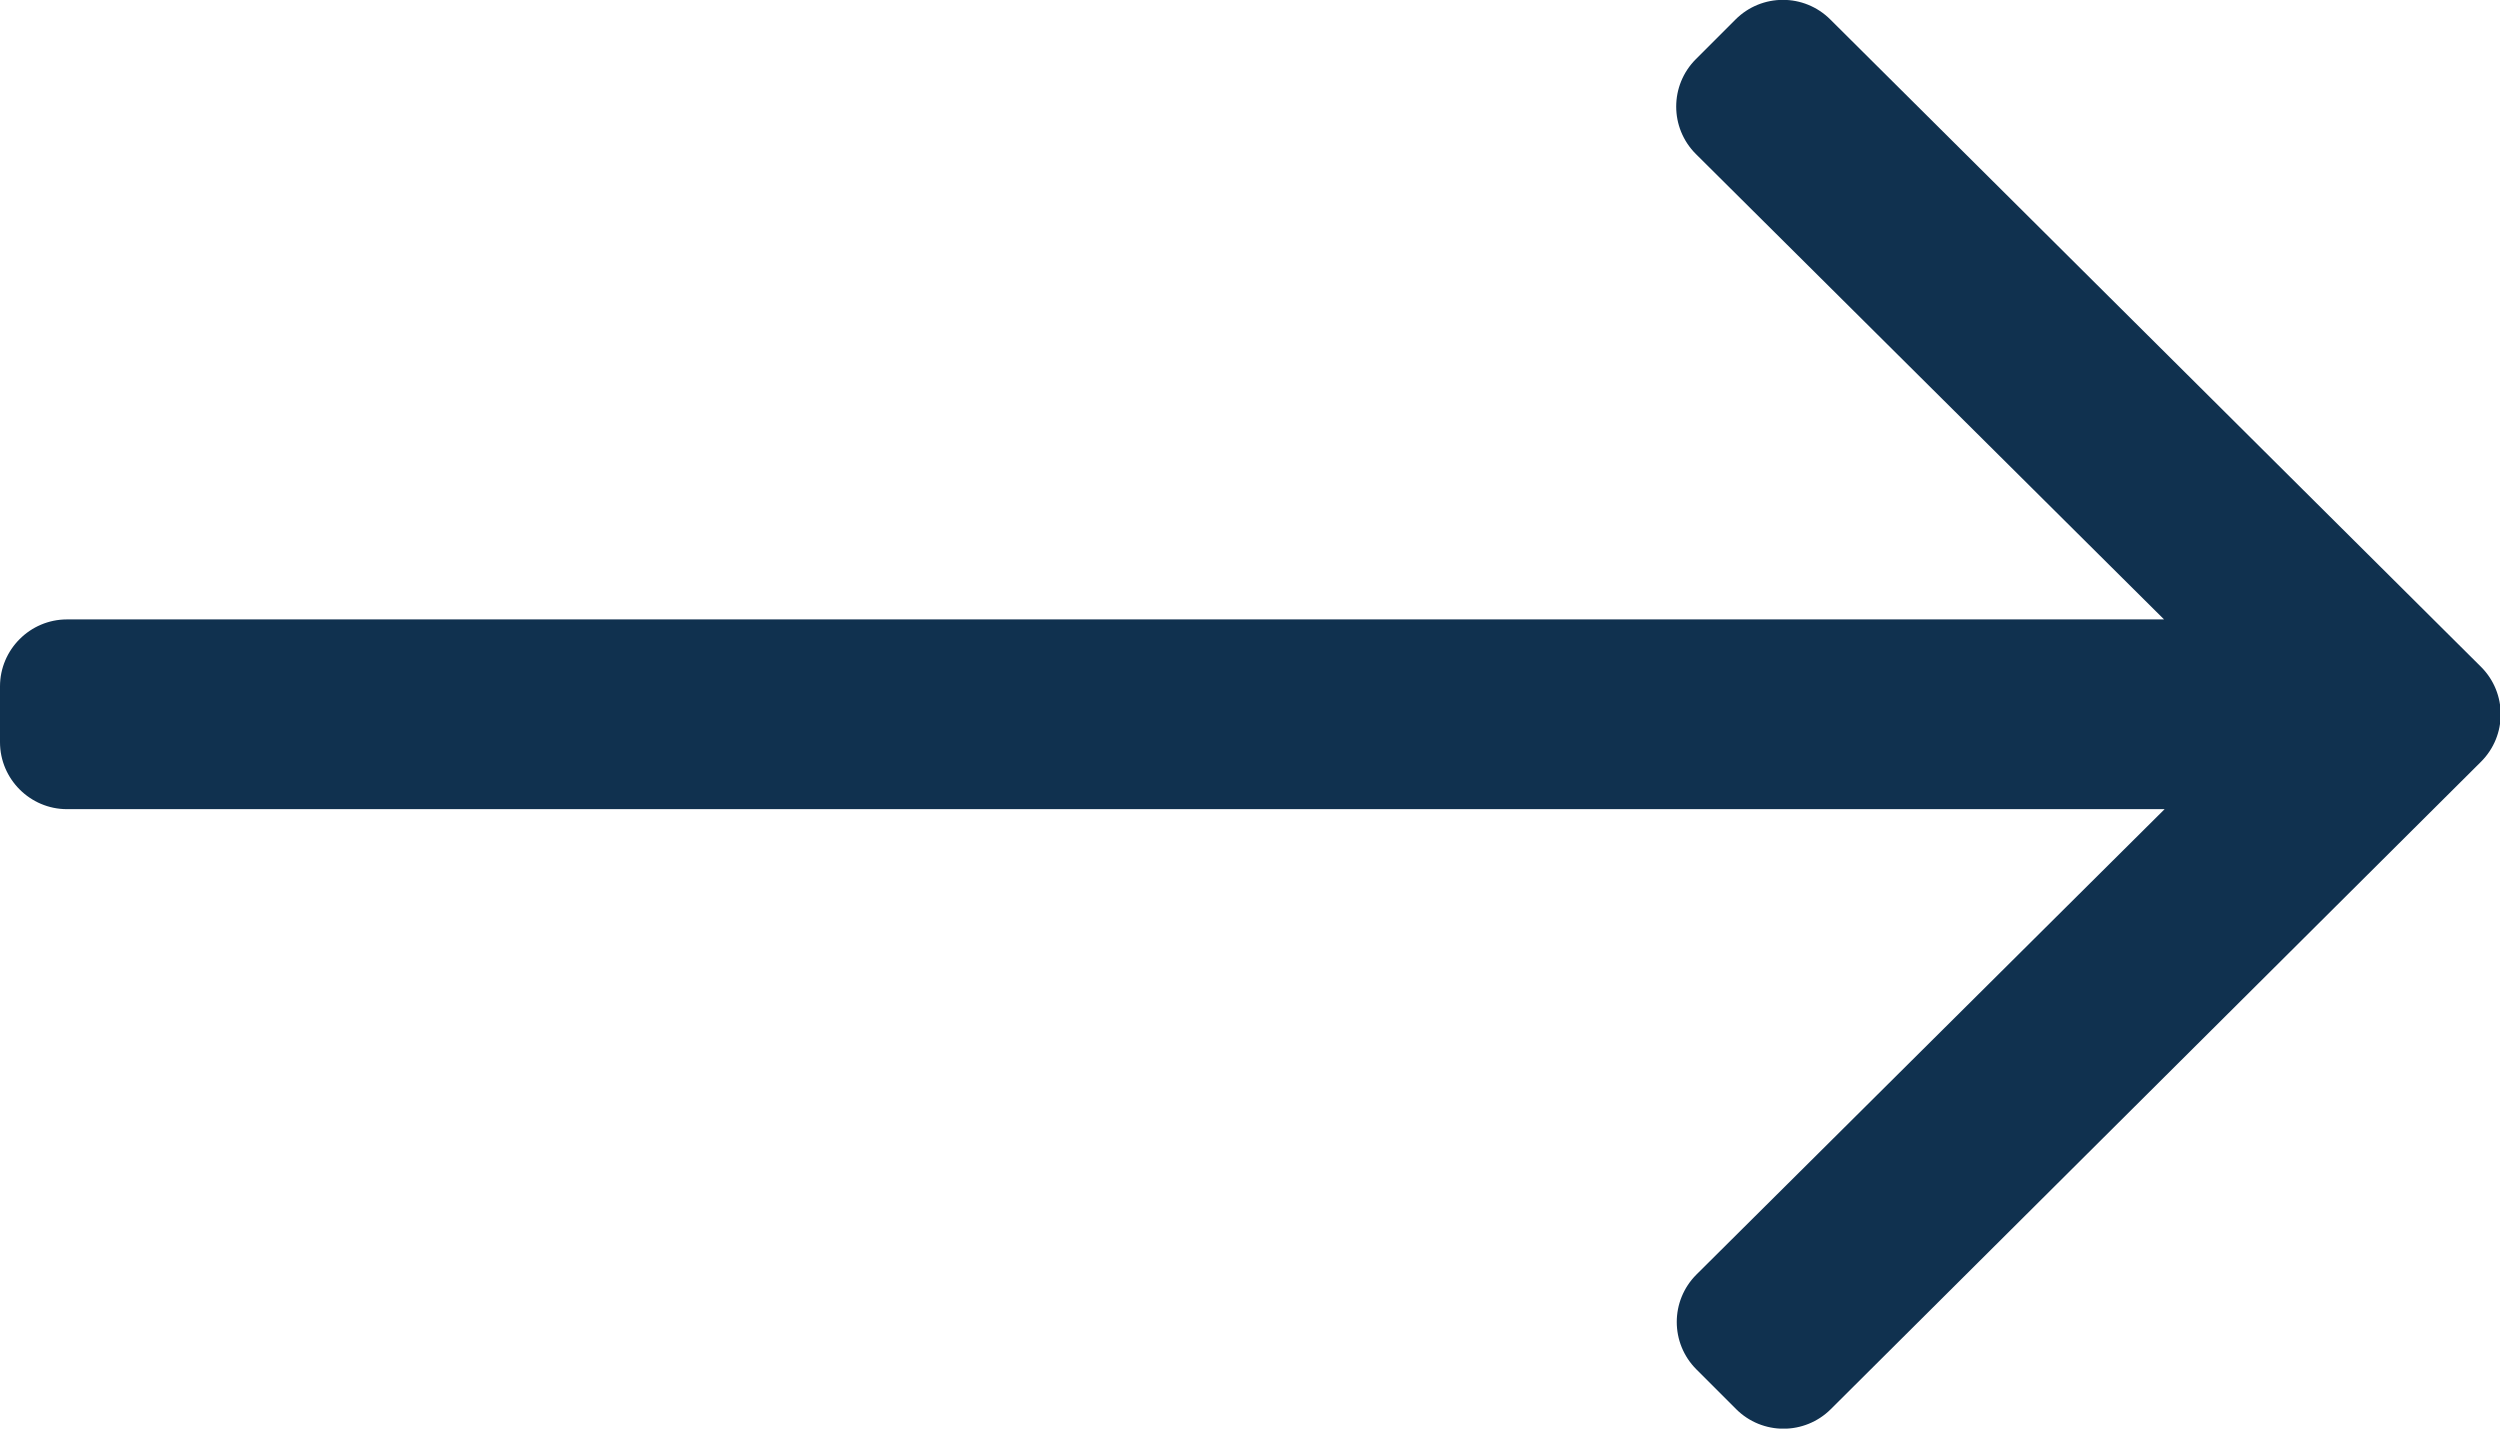 <svg xmlns="http://www.w3.org/2000/svg" viewBox="0 0 448 256"><path d="M311 3.5l-7.1 7.1c-4.7 4.7-4.7 12.3 0 17l83.9 83.4H12c-6.6 0-12 5.4-12 12v10c0 6.6 5.4 12 12 12h375.9L304 228.4c-4.7 4.7-4.7 12.3 0 17l7.1 7.1c4.7 4.7 12.3 4.7 17 0l116.5-116c4.7-4.7 4.7-12.3 0-17L328 3.5c-4.7-4.7-12.3-4.7-17 0z" fill="#10314f"/></svg>